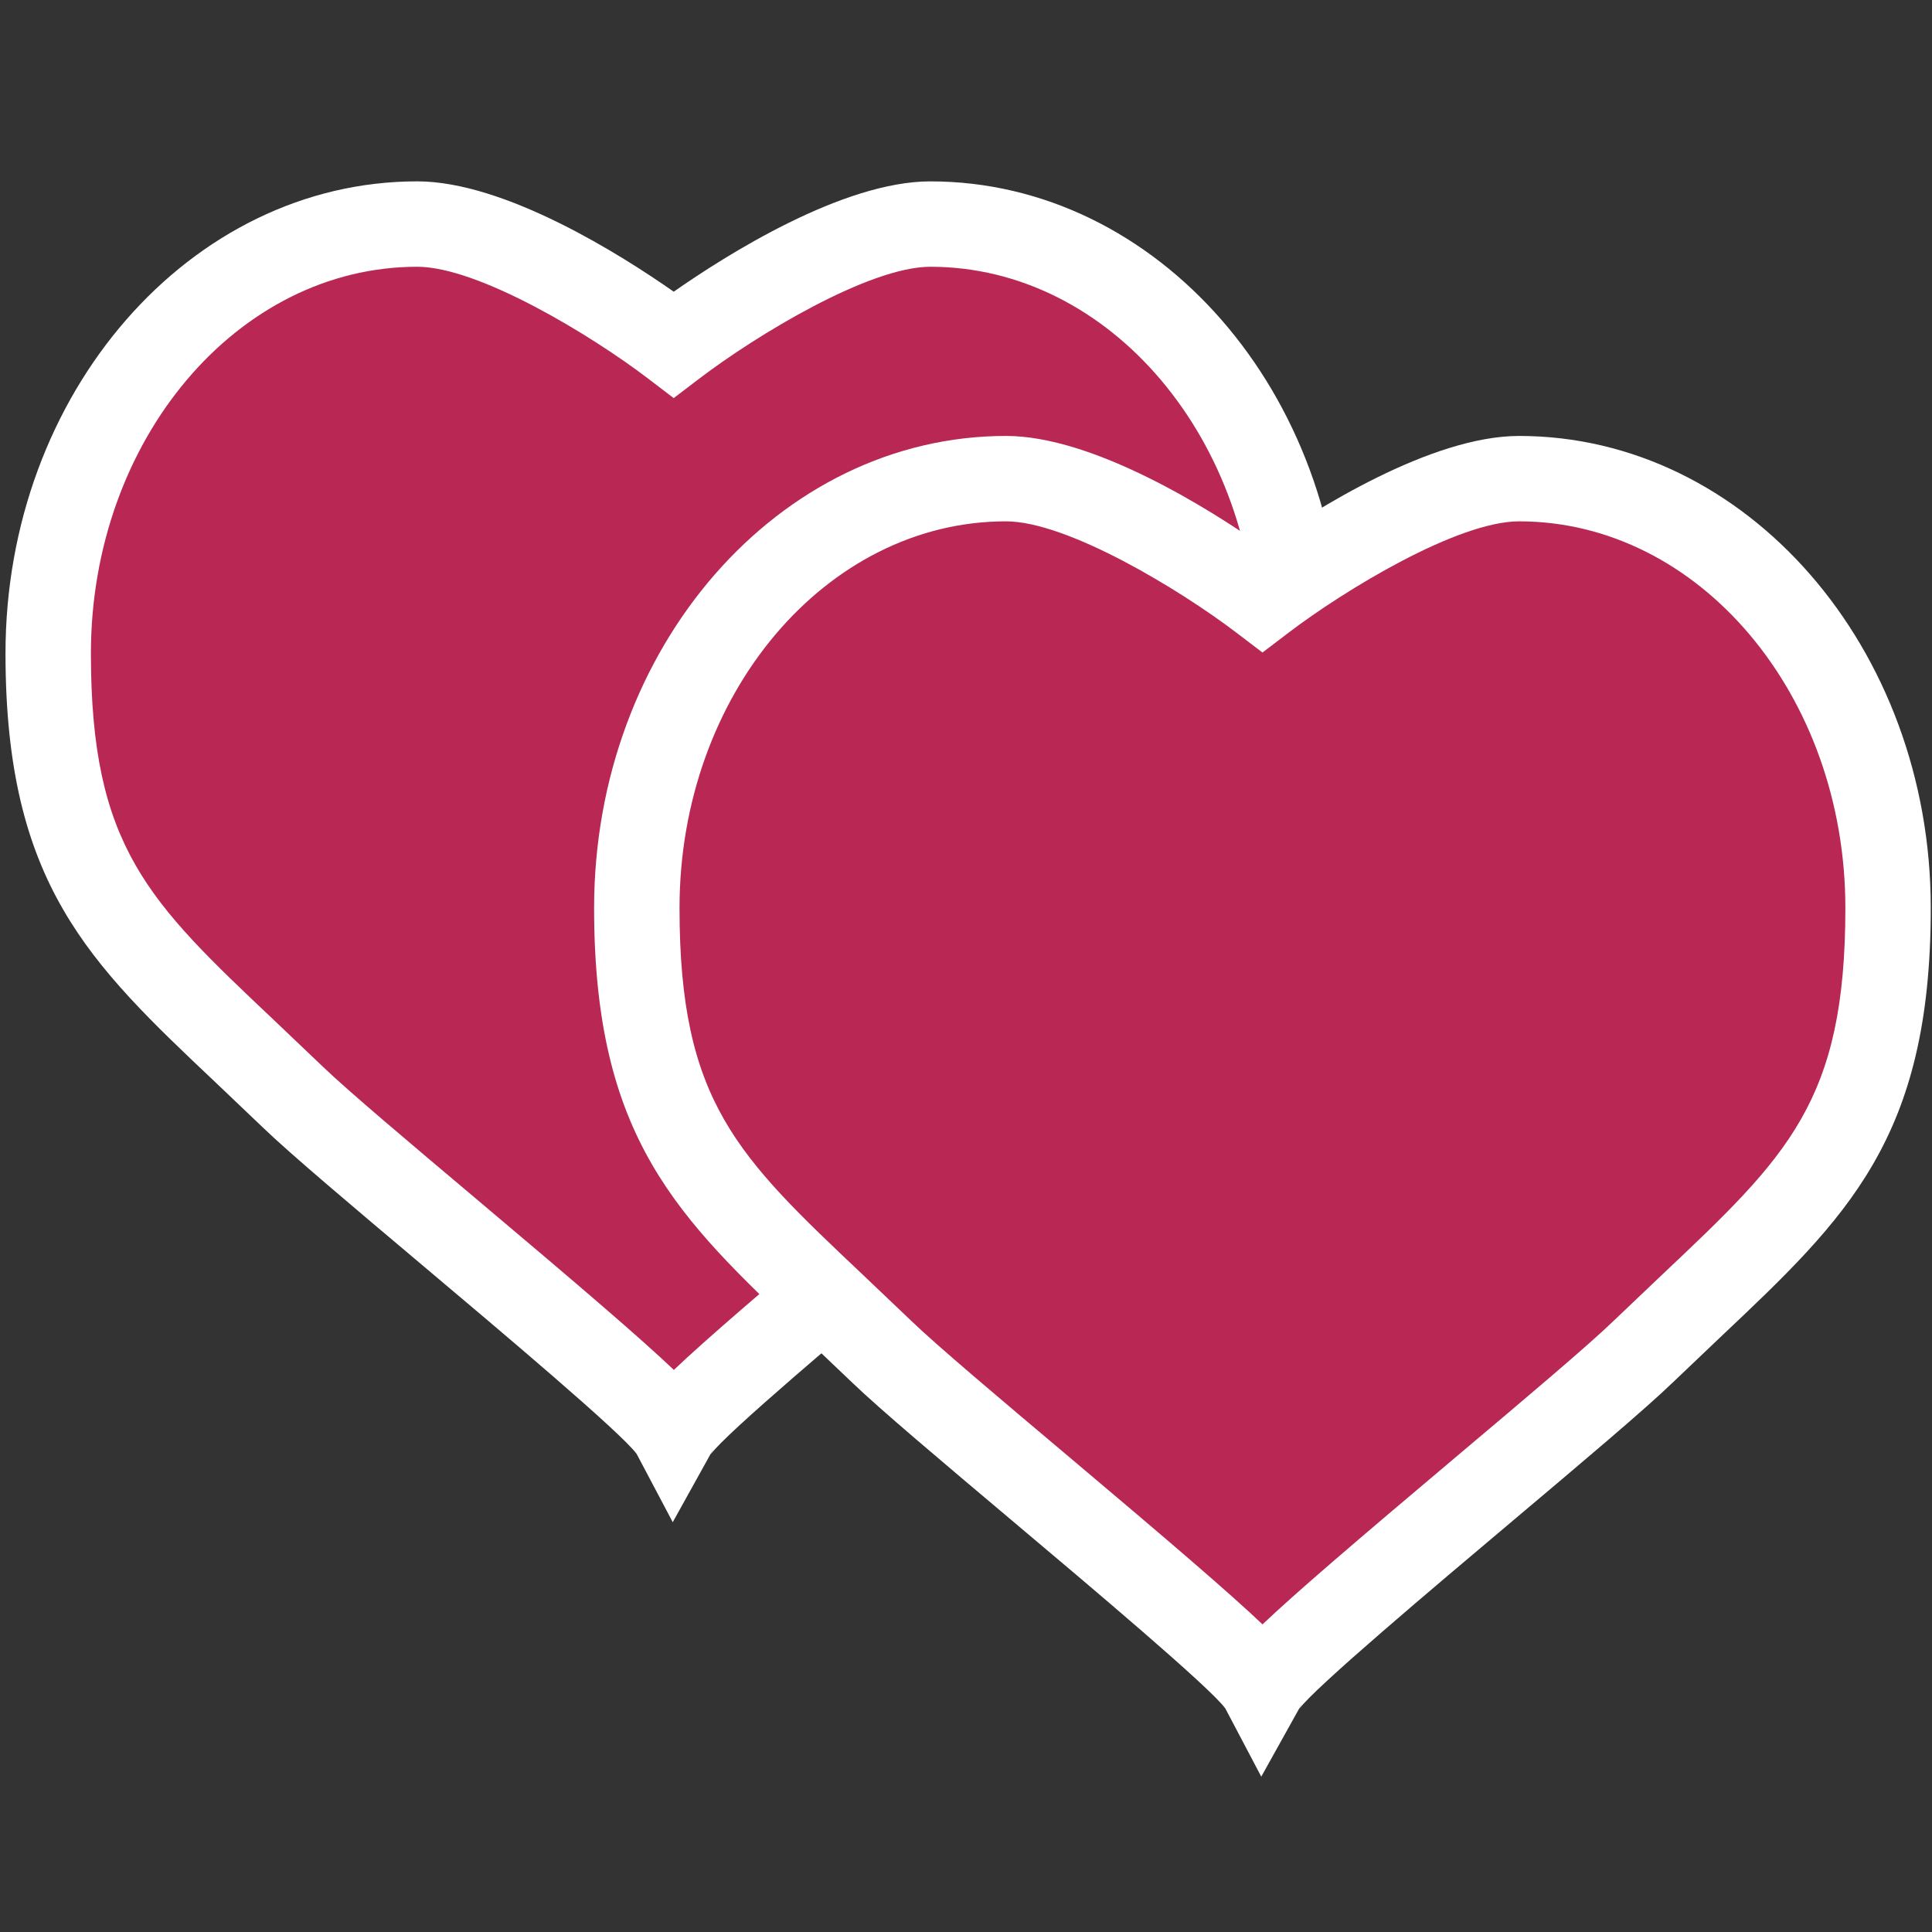 <?xml version="1.0" encoding="UTF-8" standalone="no"?>
<svg
   viewBox="0 0 350.225 350.225"
   version="1.1"
   id="svg84"
   xmlns="http://www.w3.org/2000/svg"
   xmlns:svg="http://www.w3.org/2000/svg">
  <rect x="0" y="0" width="350.225" height="350.225" fill="#333333" stroke="none"/>
  <defs
     id="defs64">
    <clipPath
       id="a">
      <path
         d="m0 0.77h1166.7v1166.2h-1166.7v-1166.2z"
         id="path61" />
    </clipPath>
  </defs>
  <g
     transform="matrix(0.513,0,0,-0.513,-123.951,471.262)"
     id="g80">
    <g
       clip-path="url(#a)"
       id="g78">
      <path
         d="m 570.37,839.46 c -34.926,0 -90.679,-42.531 -90.679,-42.531 0,0 -55.696,42.531 -90.657,42.531 -72.015,0 -130.38,-67.973 -130.38,-151.72 0,-83.851 31.114,-103.28 86.399,-156.72 23.992,-23.086 130.12,-108.04 134.59,-118.67 v -0.254 c 4.031,10.367 110.78,95.785 134.74,118.92 55.297,53.437 86.434,72.871 86.434,156.72 0,83.75 -58.407,151.72 -130.44,151.72"
         fill="#1cacea"
         id="path70"
         style="fill:#b92855;fill-opacity:1" />
      <path
         d="m 479.69,815.57 c -18.438,12.899 -59.555,38.985 -90.657,38.985 -80.215,0 -145.47,-74.832 -145.47,-166.81 0,-81.437 29.566,-109.38 74.32,-151.68 l 16.68,-15.891 c 9.812,-9.442 32.226,-28.324 55.957,-48.317 28.168,-23.73 70.734,-59.589 76.066,-66.984 l -0.855,1.625 13.613,-25.742 14.359,25.879 -0.972,-1.926 c 5.324,7.402 47.785,43.184 75.882,66.859 23.883,20.125 46.442,39.133 56.246,48.602 l 16.711,15.91 c 44.762,42.293 74.332,70.235 74.332,151.66 0,91.981 -65.285,166.81 -145.53,166.81 -31.07,0 -72.222,-26.086 -90.679,-38.985 z m 9.144,-30.636 c 20.027,15.246 59.867,39.441 81.535,39.441 63.606,0 115.36,-61.297 115.36,-136.63 0,-68.426 -20.336,-87.633 -64.887,-129.73 l -16.949,-16.141 c -9.067,-8.754 -31.242,-27.441 -54.723,-47.23 -37.246,-31.383 -57.867,-49.09 -69.434,-60.082 -11.562,11 -32.289,28.8 -69.769,60.375 -23.336,19.66 -45.383,38.23 -54.453,46.957 l -16.903,16.101 c -44.539,42.094 -64.867,61.309 -64.867,129.75 0,75.336 51.719,136.63 115.29,136.63 21.688,0 61.496,-24.191 81.504,-39.437 l 9.141,-6.973 9.156,6.969"
         fill="#ffffff"
         id="path72" />
      <path
         d="m 778.43,749.51 c -34.989,0 -90.692,-42.481 -90.692,-42.481 0,0 -55.679,42.481 -90.64,42.481 -72.082,0 -130.45,-67.922 -130.45,-151.72 0,-83.812 31.168,-103.28 86.415,-156.67 23.992,-23.141 130.17,-108.1 134.6,-118.7 v -0.231 c 4.047,10.372 110.75,95.739 134.72,118.93 55.277,53.383 86.414,72.856 86.414,156.67 0,83.797 -58.379,151.72 -130.37,151.72"
         fill="#1cacea"
         id="path74"
         style="fill:#b92855;fill-opacity:1" />
      <path
         d="m 687.74,725.66 c -18.437,12.883 -59.547,38.934 -90.644,38.934 -80.25,0 -145.54,-74.832 -145.54,-166.81 0,-81.402 29.57,-109.34 74.332,-151.64 l 16.679,-15.882 c 9.856,-9.5 32.426,-28.516 56.321,-48.645 28.035,-23.617 70.398,-59.305 75.714,-66.676 l -0.871,1.657 13.578,-25.762 14.399,25.859 -0.969,-1.906 c 5.305,7.367 47.574,42.992 75.551,66.566 24.027,20.25 46.723,39.379 56.582,48.911 l 16.633,15.835 c 44.789,42.305 74.379,70.254 74.379,151.68 0,91.977 -65.254,166.81 -145.46,166.81 -31.117,0 -72.246,-26.051 -90.688,-38.934 z m 9.141,-30.637 c 20.008,15.231 59.84,39.395 81.547,39.395 63.566,0 115.28,-61.297 115.28,-136.63 0,-68.422 -20.344,-87.641 -64.922,-129.74 l -16.887,-16.07 c -9.125,-8.829 -31.429,-27.629 -55.054,-47.543 -37.051,-31.223 -57.582,-48.852 -69.098,-59.793 -11.539,10.968 -32.18,28.695 -69.41,60.062 -23.5,19.793 -45.692,38.492 -54.801,47.281 l -16.914,16.102 c -44.551,42.094 -64.883,61.305 -64.883,129.7 0,75.336 51.75,136.63 115.36,136.63 21.691,0 61.5,-24.164 81.492,-39.395 l 9.144,-6.961 9.149,6.961"
         fill="#ffffff"
         id="path76" />
    </g>
  </g>
</svg>
